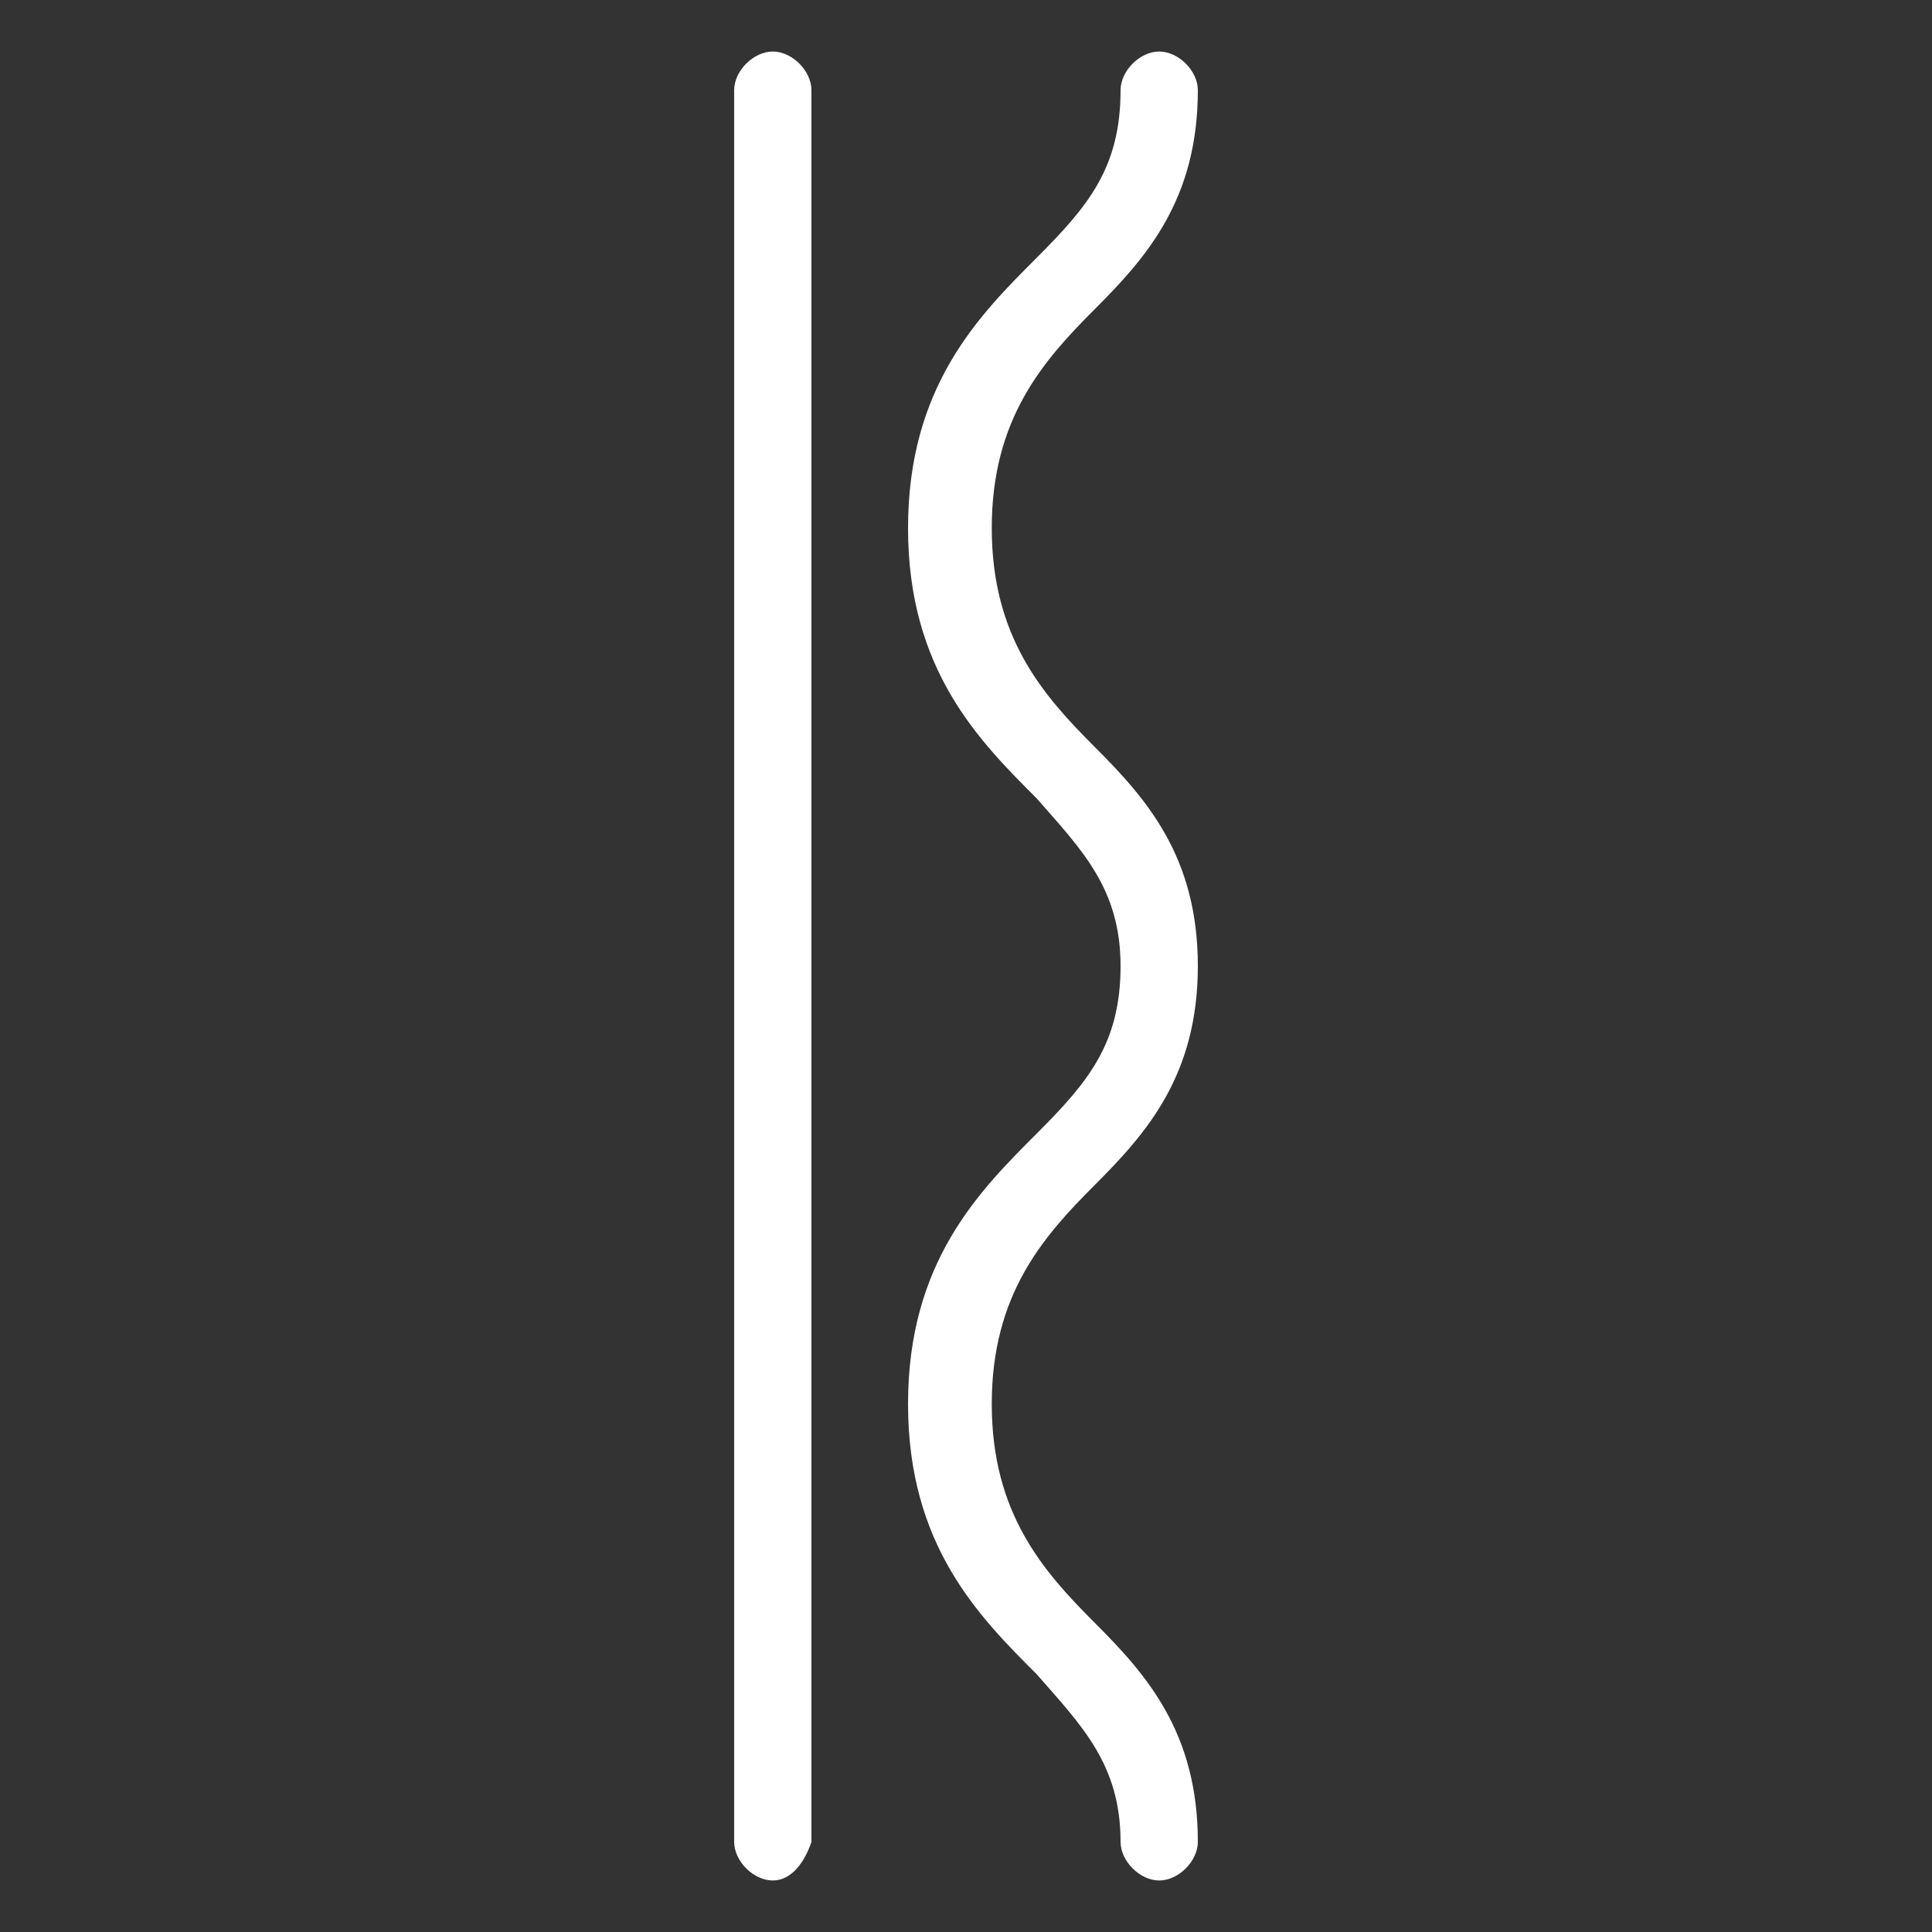 <?xml version="1.0" encoding="utf-8"?>
<!-- Generator: Adobe Illustrator 21.0.0, SVG Export Plug-In . SVG Version: 6.00 Build 0)  -->
<svg version="1.1" id="图层_1" xmlns="http://www.w3.org/2000/svg" xmlns:xlink="http://www.w3.org/1999/xlink" x="0px" y="0px"
	 viewBox="0 0 30 30" style="enable-background:new 0 0 30 30;" xml:space="preserve">
<rect x="0" y="0" width="30" height="30" fill="#333333" stroke="none"/>
<style type="text/css">
	.st0{fill:#FFFFFF;}
</style>
<g>
	<path class="st0" d="M18,29.2c-0.3,0-0.6-0.3-0.6-0.6c0-1.2-0.6-1.8-1.3-2.6c-0.9-0.9-2-2-2-4.2c0-2.2,1.1-3.3,2-4.2
		c0.8-0.8,1.3-1.4,1.3-2.6c0-1.2-0.6-1.8-1.3-2.6c-0.9-0.9-2-2-2-4.2s1.1-3.3,2-4.2c0.8-0.8,1.3-1.4,1.3-2.6c0-0.3,0.3-0.6,0.6-0.6
		s0.6,0.3,0.6,0.6c0,1.7-0.8,2.6-1.6,3.4c-0.8,0.8-1.6,1.7-1.6,3.4s0.8,2.6,1.6,3.4c0.8,0.8,1.6,1.7,1.6,3.4c0,1.7-0.8,2.6-1.6,3.4
		c-0.8,0.8-1.6,1.7-1.6,3.4c0,1.7,0.8,2.6,1.6,3.4c0.8,0.8,1.6,1.7,1.6,3.4C18.6,28.9,18.3,29.2,18,29.2z M12,29.2
		c-0.3,0-0.6-0.3-0.6-0.6V1.4c0-0.3,0.3-0.6,0.6-0.6c0.3,0,0.6,0.3,0.6,0.6v27.2C12.5,28.9,12.3,29.2,12,29.2z"/>
</g>
</svg>
